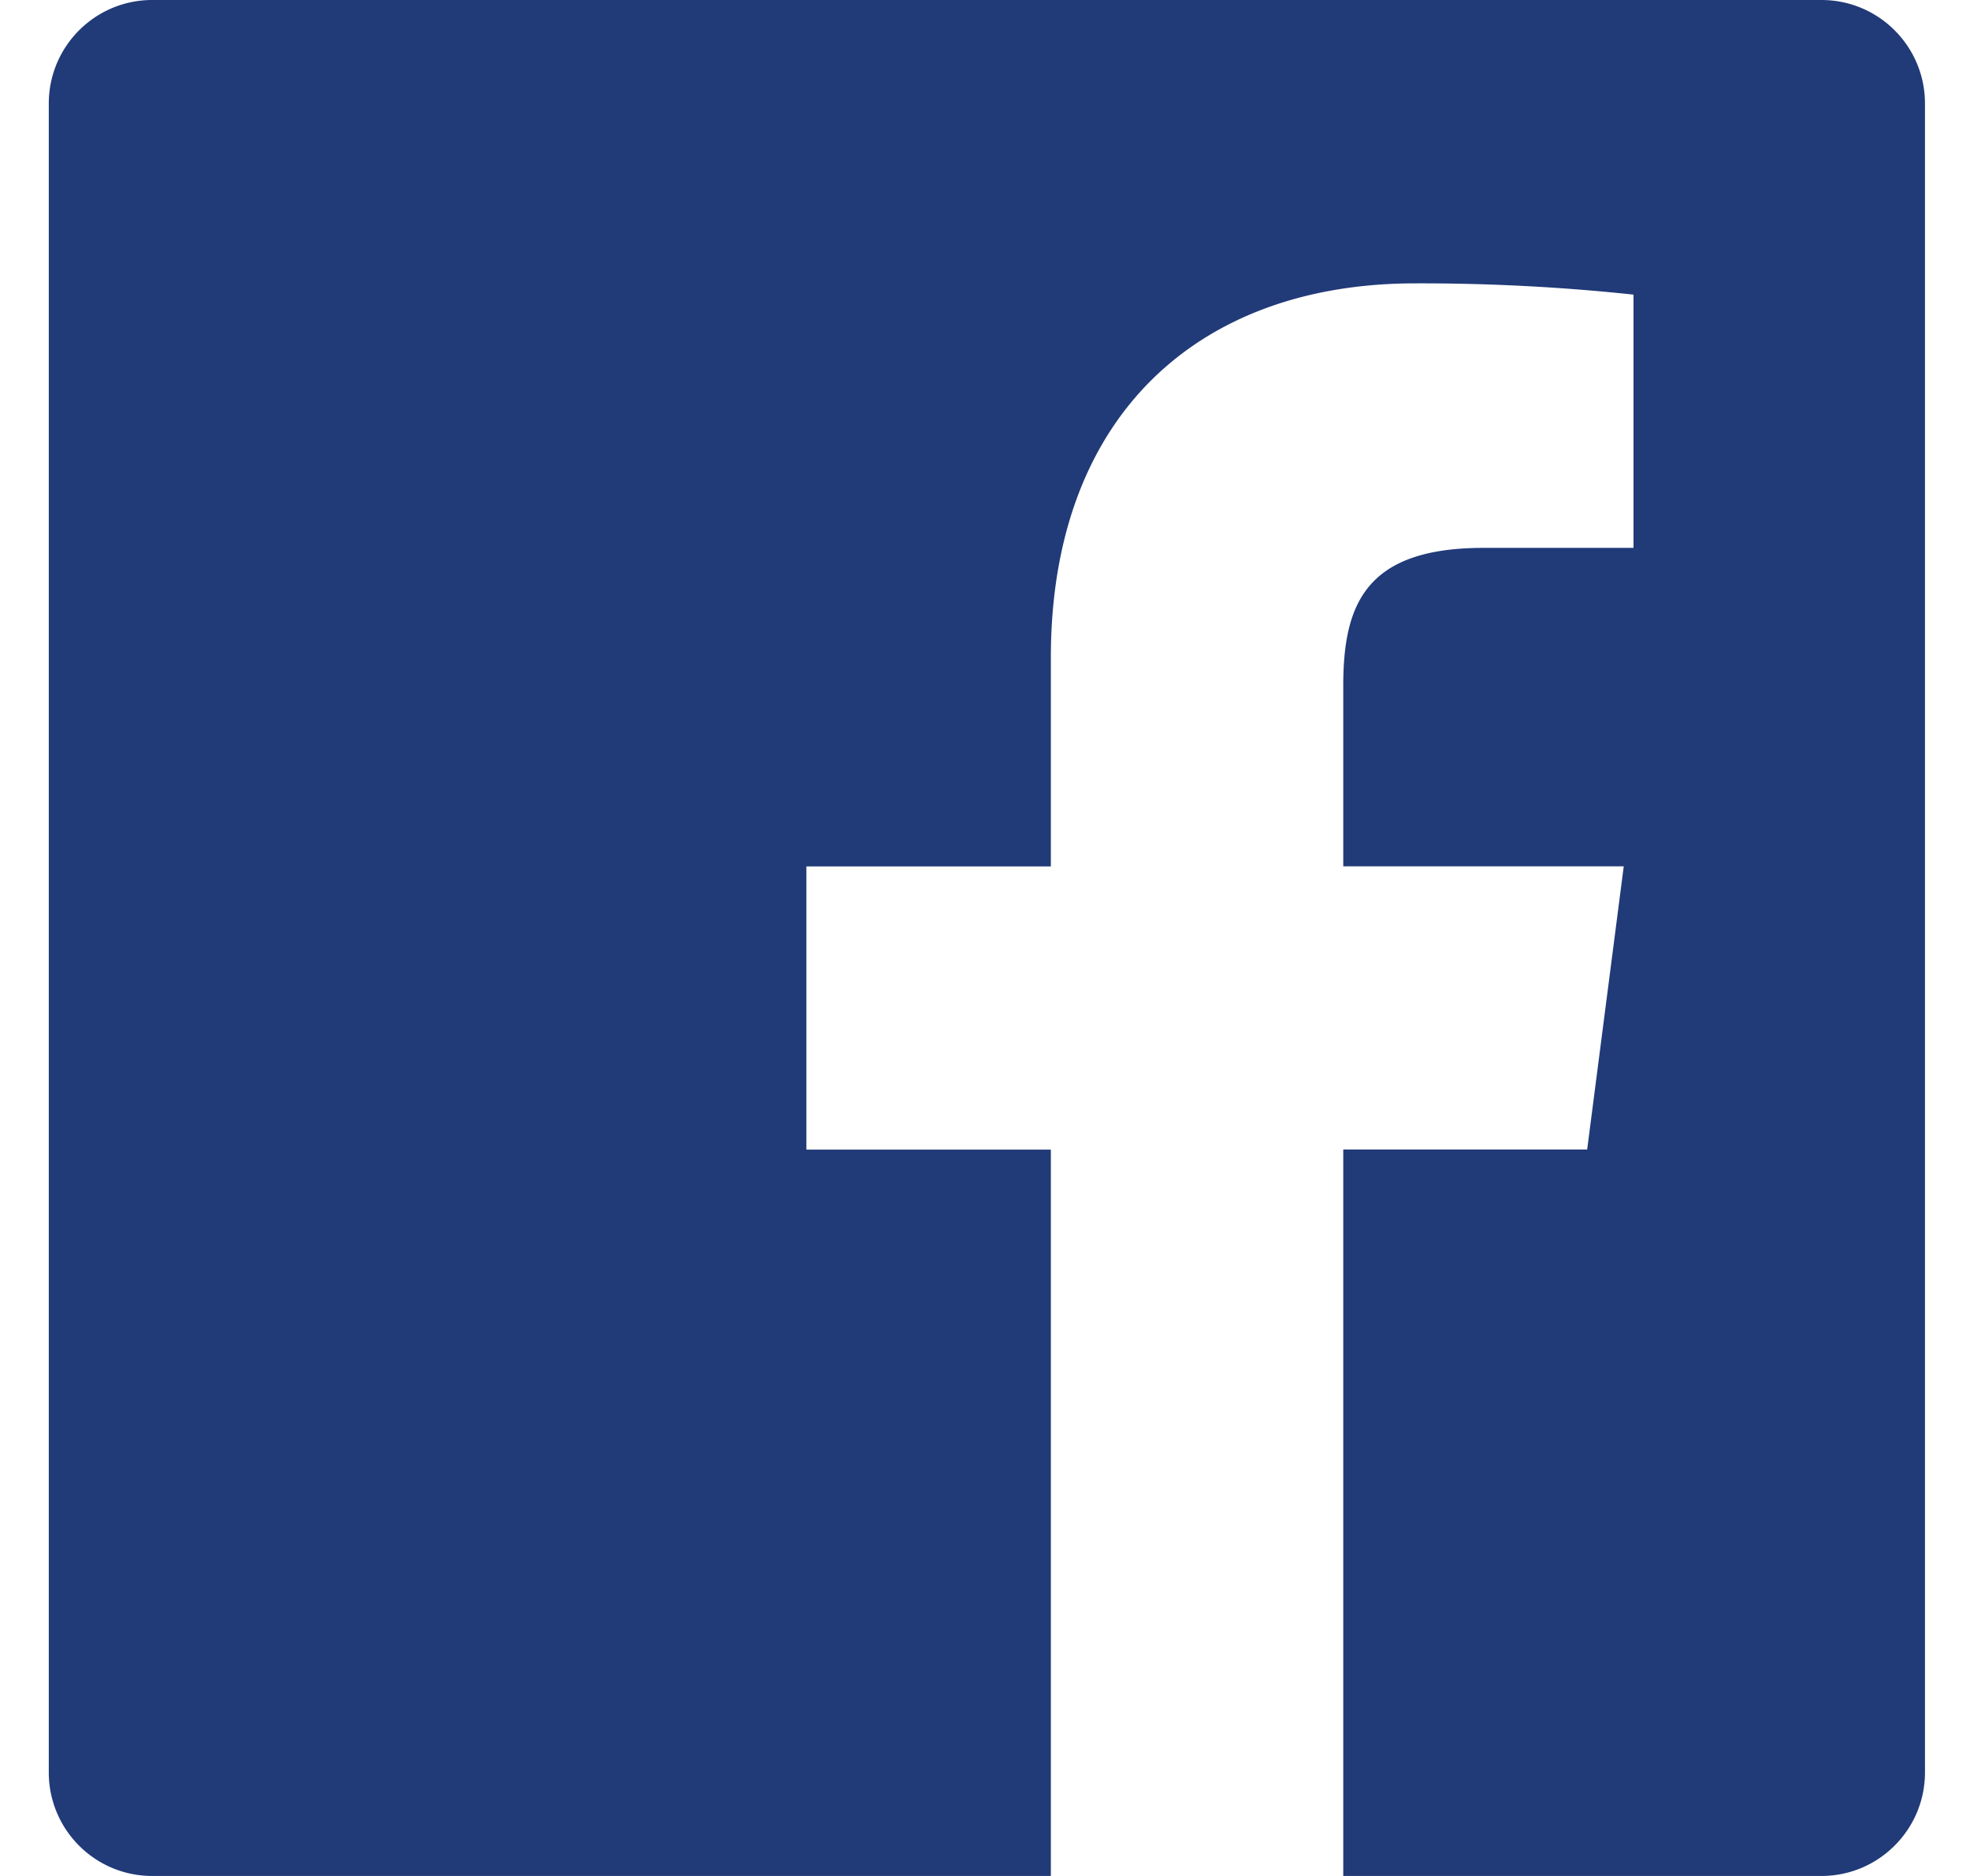 <svg width="21" height="20" viewBox="0 0 21 20" xmlns="http://www.w3.org/2000/svg">
    <path d="M11.202 20H1.623c-.61 0-1.103-.494-1.103-1.104V1.104C.52.494 1.014 0 1.623 0h17.793c.61 0 1.104.494 1.104 1.104v17.792c0 .61-.495 1.104-1.104 1.104h-5.097v-7.745h2.6l.39-3.019h-2.99V7.31c0-.873.243-1.469 1.496-1.469h1.598v-2.7a21.367 21.367 0 0 0-2.329-.12c-2.304 0-3.882 1.407-3.882 3.99v2.226H8.596v3.019h2.606V20z" fill="#213A78" fill-rule="evenodd"/>
</svg>
